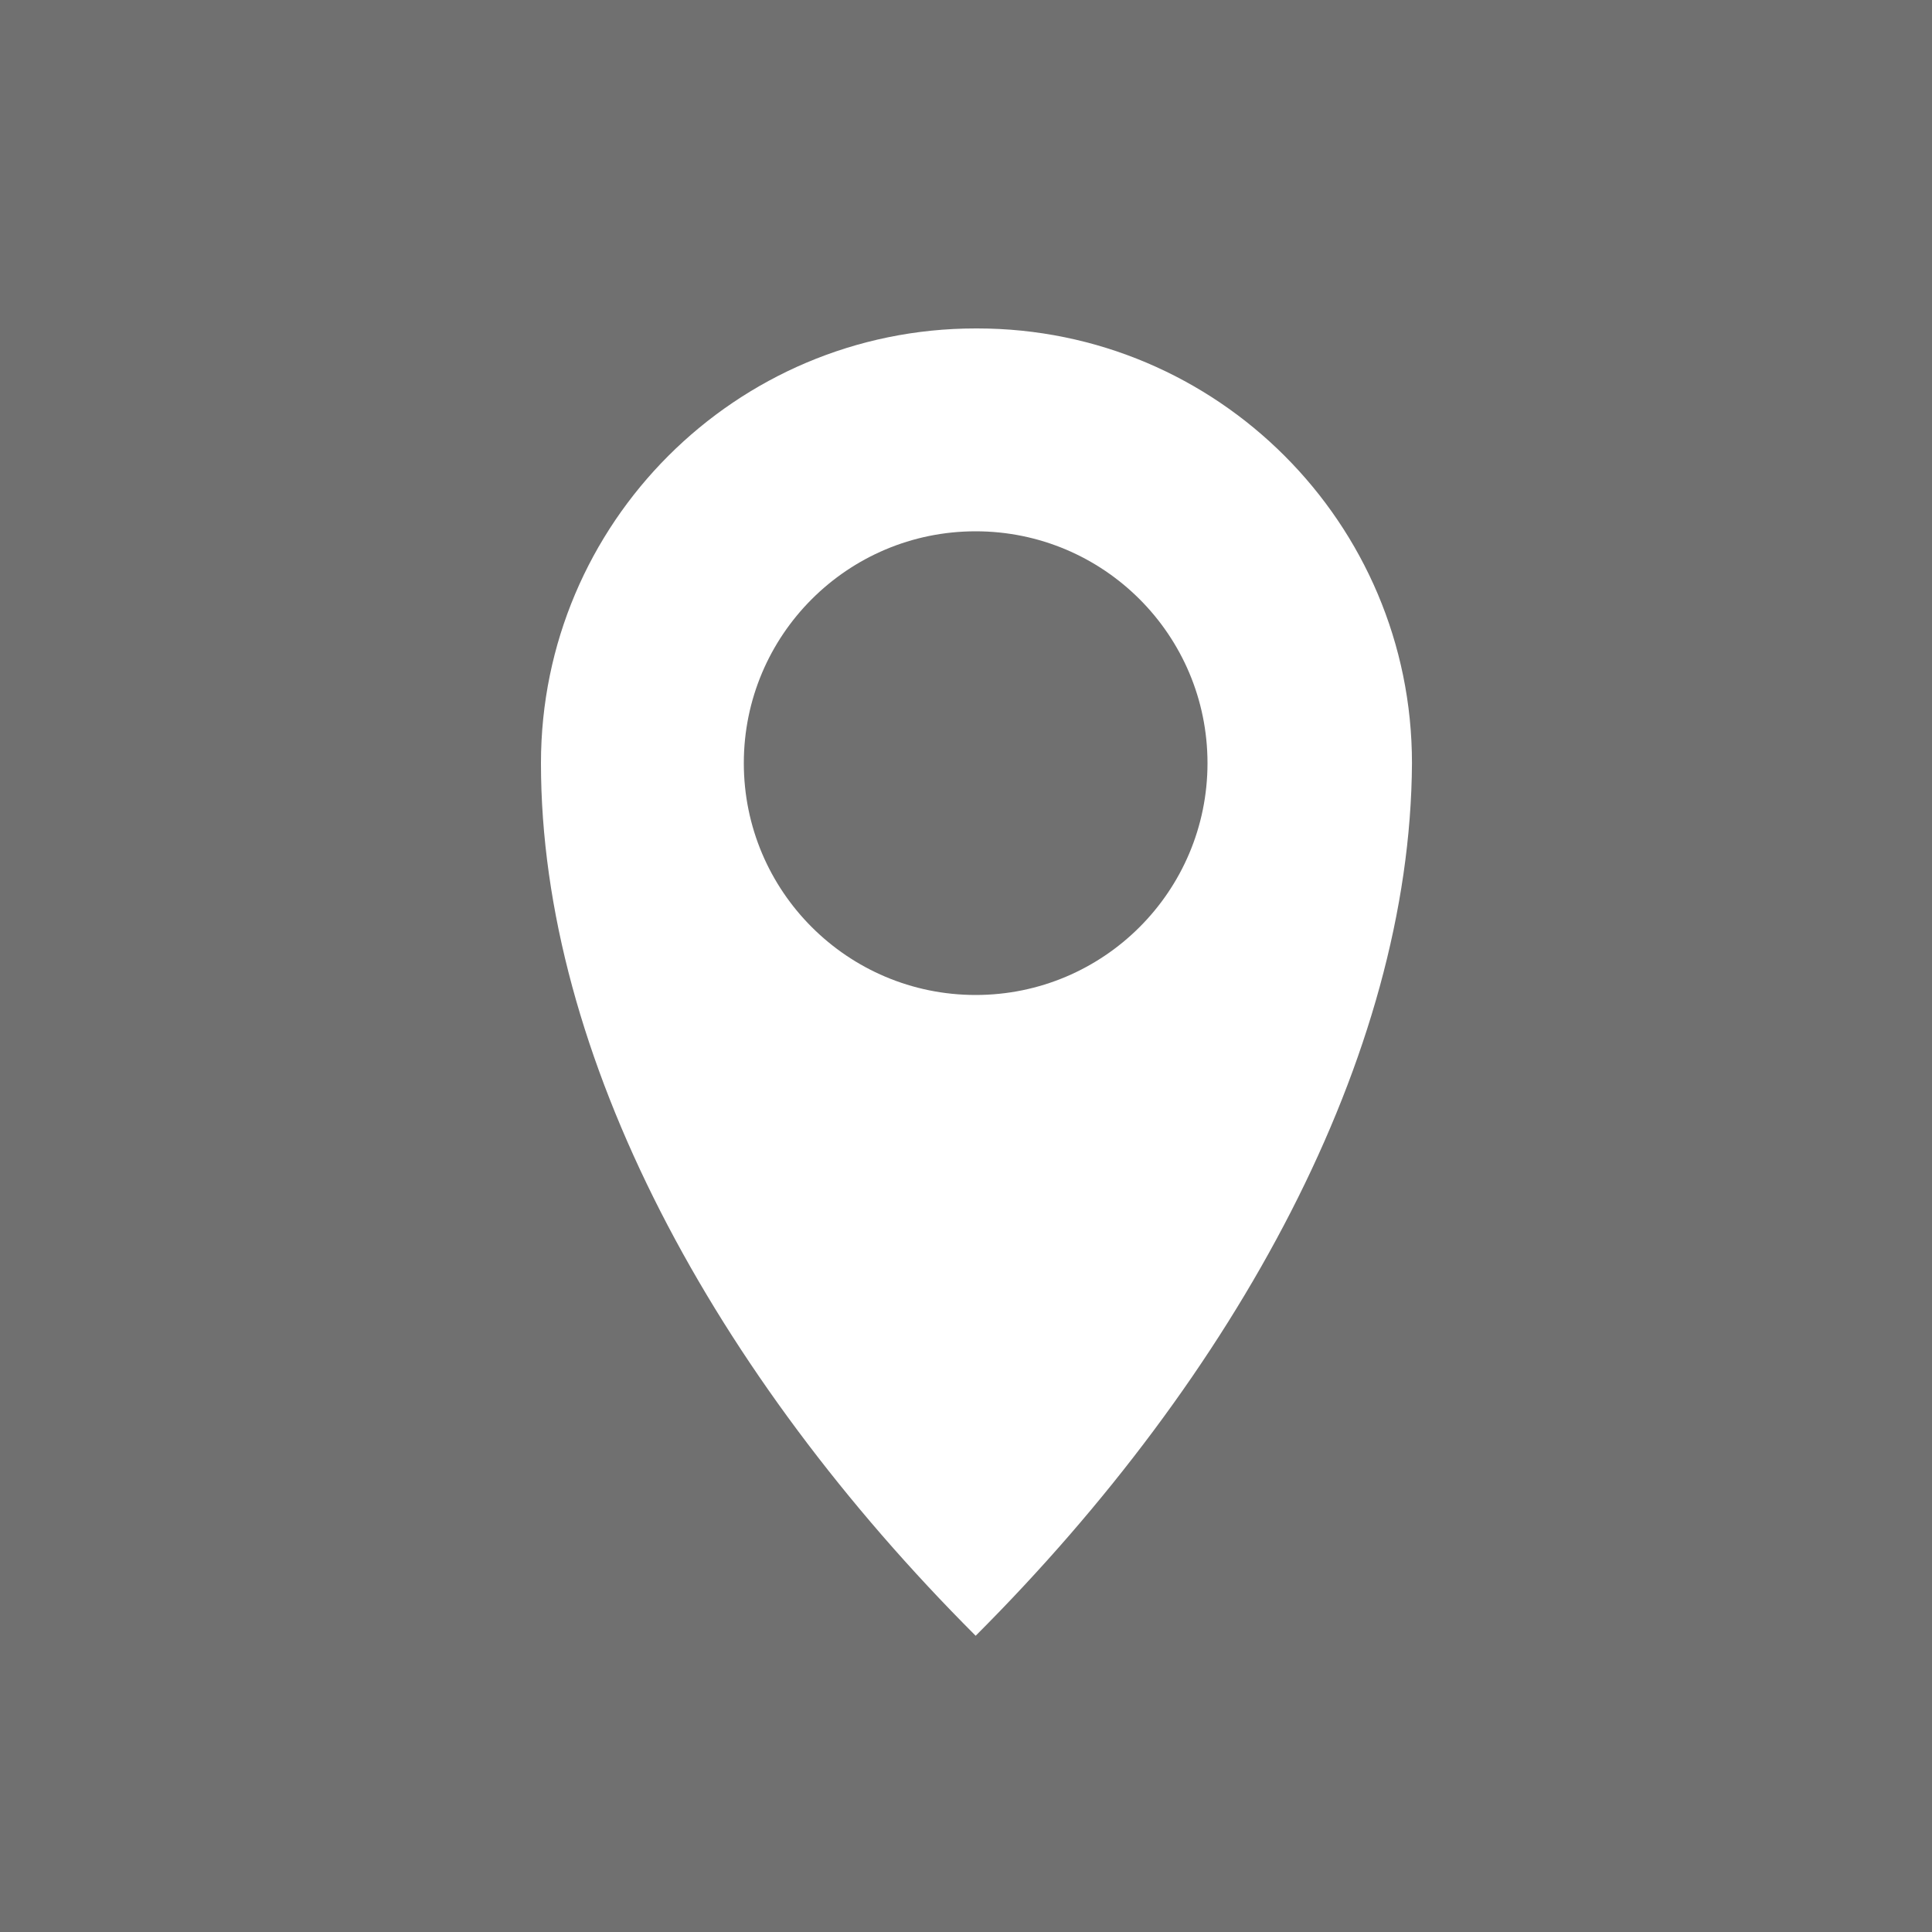 <?xml version="1.0" encoding="utf-8"?>
<!-- Generator: Adobe Illustrator 22.1.0, SVG Export Plug-In . SVG Version: 6.00 Build 0)  -->
<svg version="1.1" baseProfile="tiny" id="Ebene_1" xmlns="http://www.w3.org/2000/svg" xmlns:xlink="http://www.w3.org/1999/xlink"
	 x="0px" y="0px" viewBox="0 0 120 120" xml:space="preserve">
<g>
	<circle fill="#707070" cx="60.6" cy="47.4" r="14.4"/>
	<path fill="#707070" d="M0,0v120h120V0H0z M60.6,101.6c-16.2-16.2-27-36-27-54.2c0-14.9,12.1-27,27-27h0.1c14.9,0,27,12.1,27,27
		C87.6,65.6,76.8,85.4,60.6,101.6z"/>
</g>
</svg>
